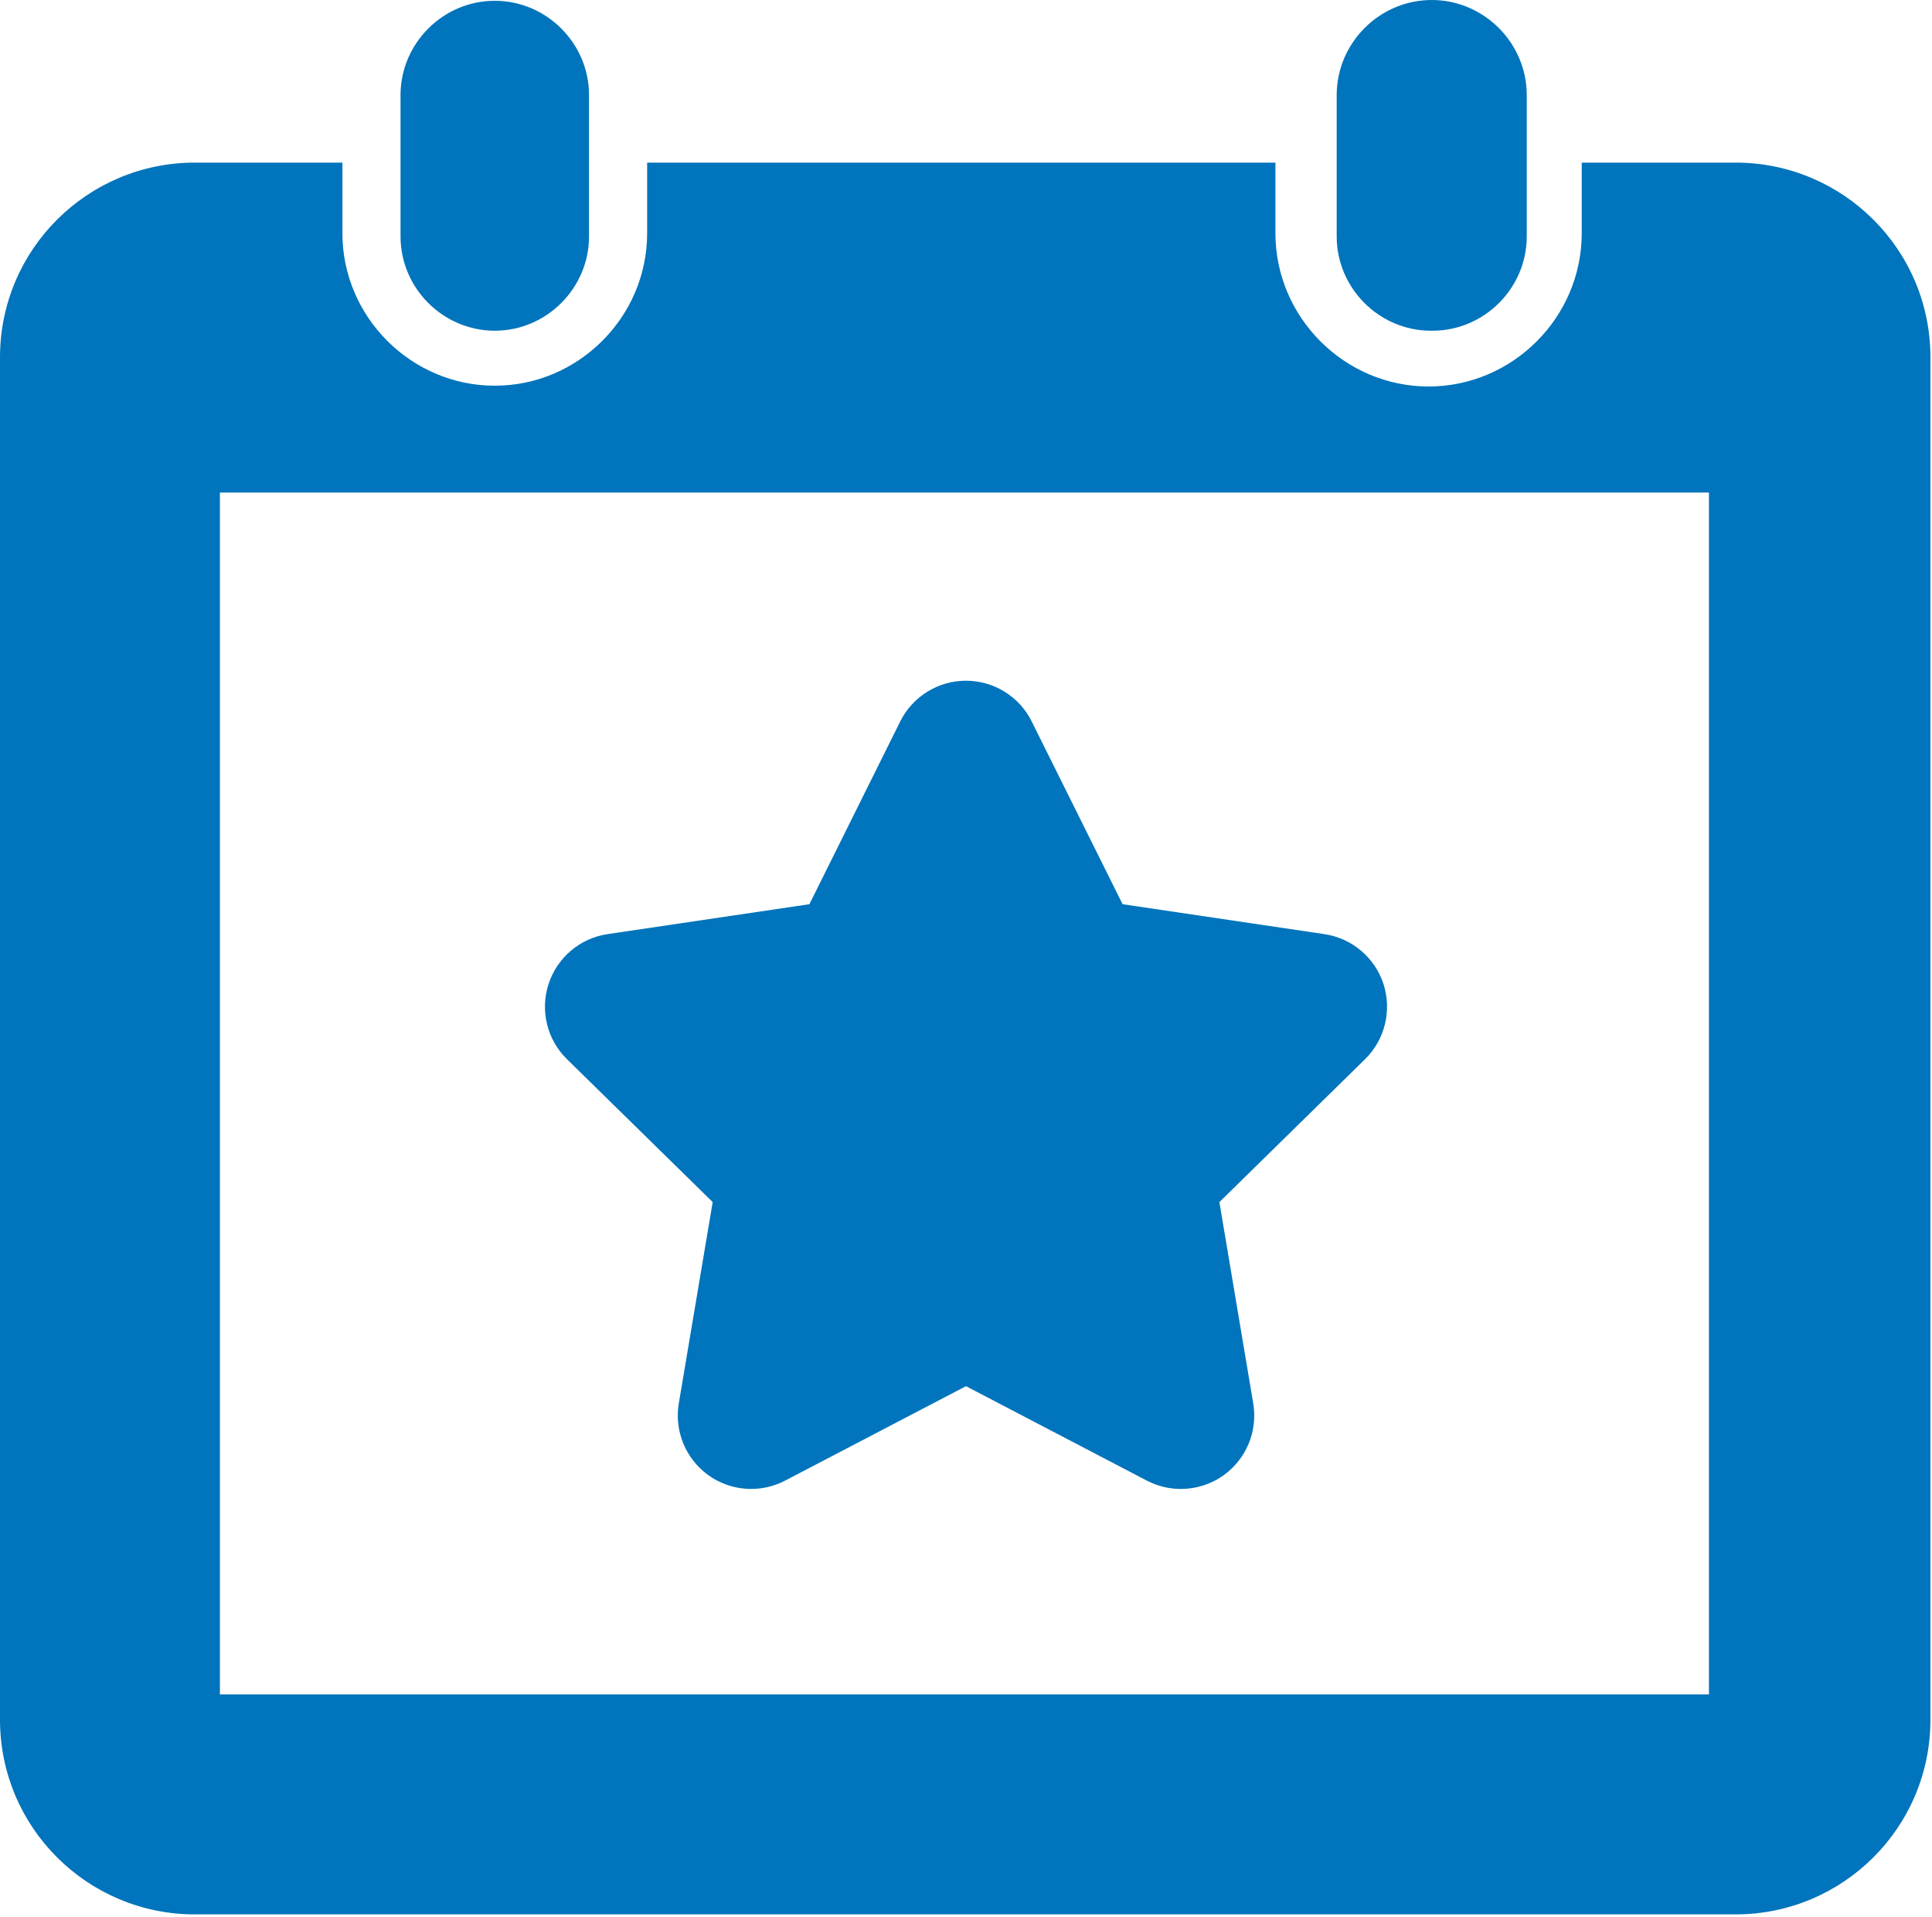 <svg xmlns="http://www.w3.org/2000/svg" fill-rule="evenodd" stroke-linejoin="round" stroke-miterlimit="1.414" clip-rule="evenodd" viewBox="0 0 123 122">
  <path fill="#0074bc" d="M21.8 10.35v4.5c0 5.321 4.379 9.7 9.7 9.7s9.7-4.379 9.7-9.7v-4.5h40v4.5c0 5.349 4.401 9.75 9.75 9.75s9.75-4.401 9.75-9.75v-4.5h9.8c6.8 0 12.4 5.5 12.4 12.4v86.7c0 6.9-5.6 12.4-12.4 12.4H12.4c-6.8 0-12.4-5.5-12.4-12.4v-86.7c0-6.9 5.6-12.4 12.4-12.4h9.4zm87 21H14v76.5h94.8v-76.5z"/>
  <path fill="#0074bc" fill-rule="nonzero" d="M31.5 21.05c3.292 0 6-2.708 6-6v-9c0-3.292-2.708-6-6-6s-6 2.708-6 6v9c0 3.292 2.708 6 6 6zm59.7 0c3.292 0 6-2.708 6-6v-9C97.2 2.731 94.469 0 91.15 0S85.1 2.731 85.1 6.05v9c0 3.292 2.708 6 6 6h.1zM45.373 76.512l-2.157 12.807c-.294 1.751.425 3.515 1.858 4.56 1.436 1.043 3.342 1.183 4.911.361l11.514-6.011 11.515 6.012c.681.353 1.428.531 2.167.531.967 0 1.932-.303 2.746-.892 1.435-1.045 2.155-2.809 1.859-4.56l-2.154-12.807 9.272-9.095c1.267-1.242 1.719-3.096 1.175-4.782-.546-1.686-2.008-2.92-3.762-3.179l-12.848-1.905-5.786-11.631c-.785-1.588-2.411-2.593-4.185-2.593-1.77 0-3.395 1.005-4.186 2.593l-5.781 11.631-12.848 1.904c-1.758.259-3.213 1.493-3.76 3.179-.547 1.686-.097 3.542 1.173 4.782l9.277 9.095z"/>
</svg>
